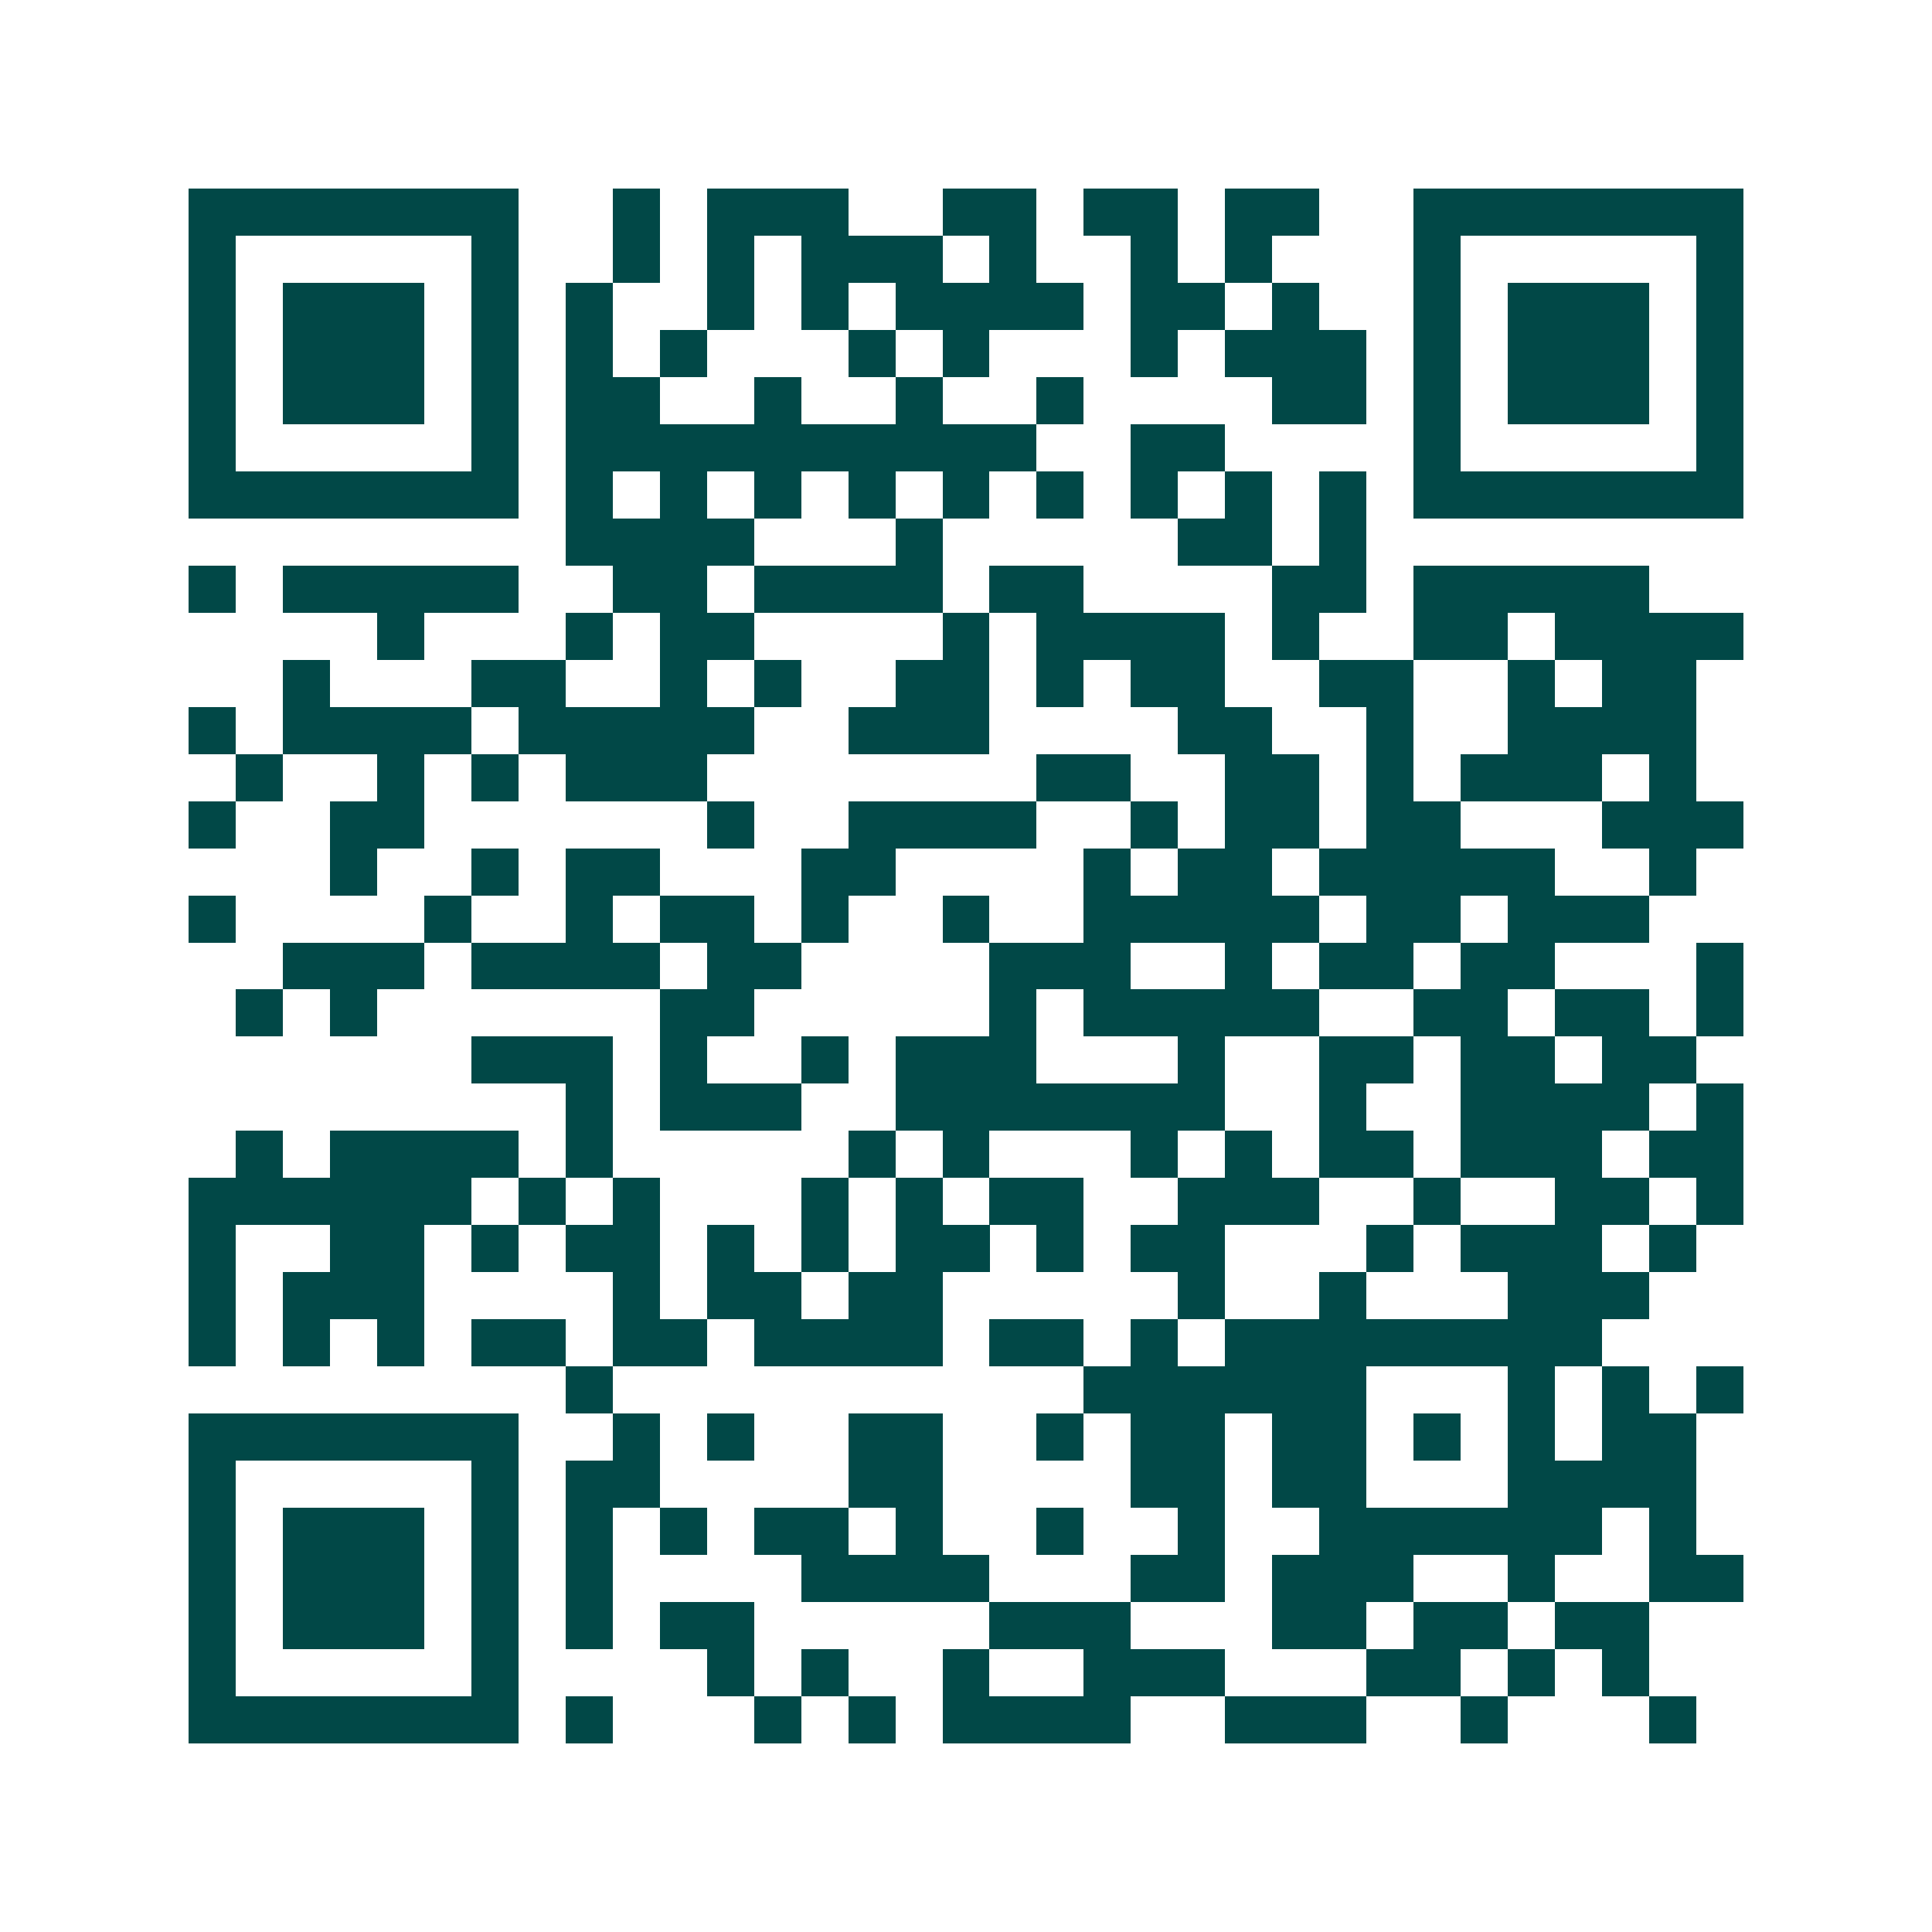 <svg xmlns="http://www.w3.org/2000/svg" width="200" height="200" viewBox="0 0 41 41" shape-rendering="crispEdges"><path fill="#ffffff" d="M0 0h41v41H0z"/><path stroke="#014847" d="M4 4.5h7m2 0h1m1 0h3m2 0h2m1 0h2m1 0h2m2 0h7M4 5.5h1m5 0h1m2 0h1m1 0h1m1 0h3m1 0h1m2 0h1m1 0h1m3 0h1m5 0h1M4 6.5h1m1 0h3m1 0h1m1 0h1m2 0h1m1 0h1m1 0h4m1 0h2m1 0h1m2 0h1m1 0h3m1 0h1M4 7.5h1m1 0h3m1 0h1m1 0h1m1 0h1m3 0h1m1 0h1m3 0h1m1 0h3m1 0h1m1 0h3m1 0h1M4 8.5h1m1 0h3m1 0h1m1 0h2m2 0h1m2 0h1m2 0h1m4 0h2m1 0h1m1 0h3m1 0h1M4 9.5h1m5 0h1m1 0h10m2 0h2m4 0h1m5 0h1M4 10.5h7m1 0h1m1 0h1m1 0h1m1 0h1m1 0h1m1 0h1m1 0h1m1 0h1m1 0h1m1 0h7M12 11.5h4m3 0h1m5 0h2m1 0h1M4 12.5h1m1 0h5m2 0h2m1 0h4m1 0h2m4 0h2m1 0h5M8 13.5h1m3 0h1m1 0h2m4 0h1m1 0h4m1 0h1m2 0h2m1 0h4M6 14.5h1m3 0h2m2 0h1m1 0h1m2 0h2m1 0h1m1 0h2m2 0h2m2 0h1m1 0h2M4 15.5h1m1 0h4m1 0h5m2 0h3m4 0h2m2 0h1m2 0h4M5 16.5h1m2 0h1m1 0h1m1 0h3m7 0h2m2 0h2m1 0h1m1 0h3m1 0h1M4 17.5h1m2 0h2m6 0h1m2 0h4m2 0h1m1 0h2m1 0h2m3 0h3M7 18.5h1m2 0h1m1 0h2m3 0h2m4 0h1m1 0h2m1 0h5m2 0h1M4 19.5h1m4 0h1m2 0h1m1 0h2m1 0h1m2 0h1m2 0h5m1 0h2m1 0h3M6 20.5h3m1 0h4m1 0h2m4 0h3m2 0h1m1 0h2m1 0h2m3 0h1M5 21.5h1m1 0h1m6 0h2m5 0h1m1 0h5m2 0h2m1 0h2m1 0h1M10 22.5h3m1 0h1m2 0h1m1 0h3m3 0h1m2 0h2m1 0h2m1 0h2M12 23.5h1m1 0h3m2 0h7m2 0h1m2 0h4m1 0h1M5 24.5h1m1 0h4m1 0h1m5 0h1m1 0h1m3 0h1m1 0h1m1 0h2m1 0h3m1 0h2M4 25.5h6m1 0h1m1 0h1m3 0h1m1 0h1m1 0h2m2 0h3m2 0h1m2 0h2m1 0h1M4 26.5h1m2 0h2m1 0h1m1 0h2m1 0h1m1 0h1m1 0h2m1 0h1m1 0h2m3 0h1m1 0h3m1 0h1M4 27.5h1m1 0h3m4 0h1m1 0h2m1 0h2m5 0h1m2 0h1m3 0h3M4 28.5h1m1 0h1m1 0h1m1 0h2m1 0h2m1 0h4m1 0h2m1 0h1m1 0h8M12 29.5h1m10 0h6m3 0h1m1 0h1m1 0h1M4 30.5h7m2 0h1m1 0h1m2 0h2m2 0h1m1 0h2m1 0h2m1 0h1m1 0h1m1 0h2M4 31.5h1m5 0h1m1 0h2m4 0h2m4 0h2m1 0h2m3 0h4M4 32.5h1m1 0h3m1 0h1m1 0h1m1 0h1m1 0h2m1 0h1m2 0h1m2 0h1m2 0h6m1 0h1M4 33.5h1m1 0h3m1 0h1m1 0h1m4 0h4m3 0h2m1 0h3m2 0h1m2 0h2M4 34.5h1m1 0h3m1 0h1m1 0h1m1 0h2m5 0h3m3 0h2m1 0h2m1 0h2M4 35.5h1m5 0h1m4 0h1m1 0h1m2 0h1m2 0h3m3 0h2m1 0h1m1 0h1M4 36.5h7m1 0h1m3 0h1m1 0h1m1 0h4m2 0h3m2 0h1m3 0h1"/></svg>
